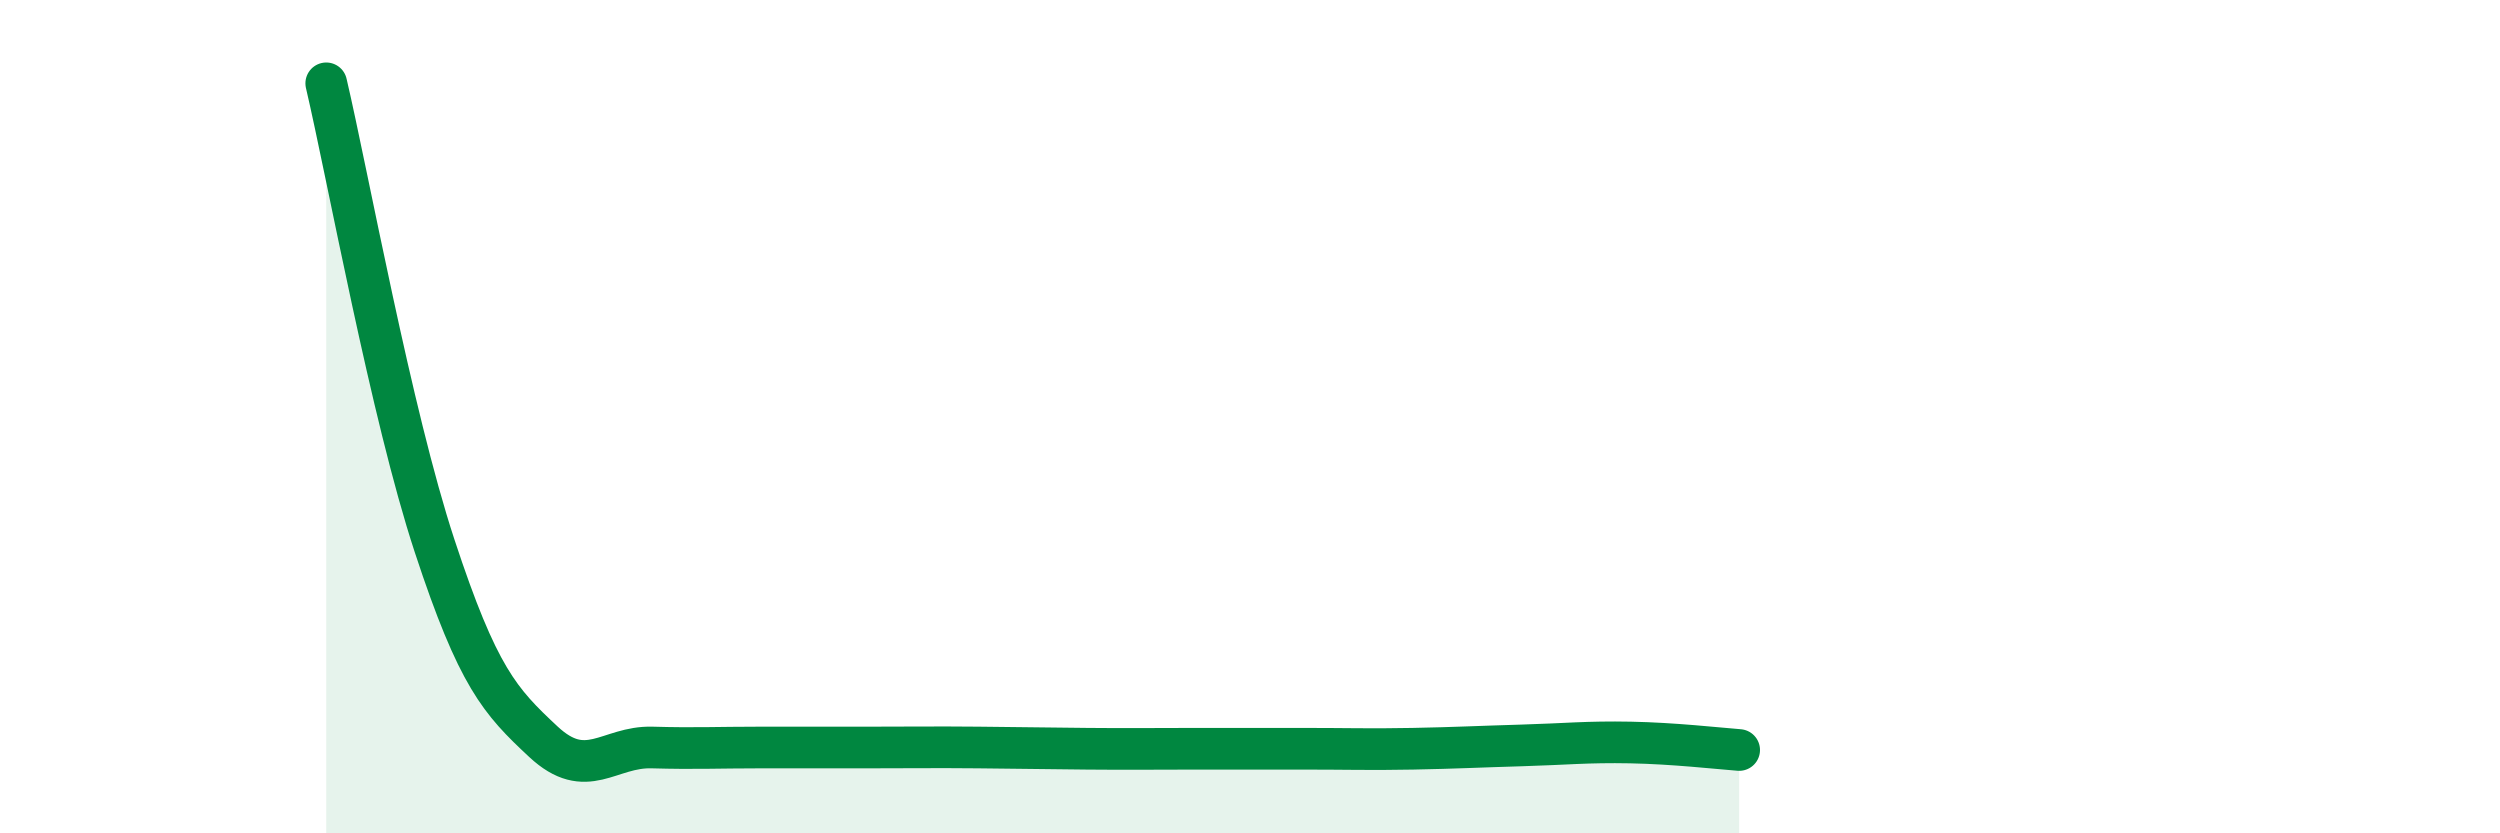 
    <svg width="60" height="20" viewBox="0 0 60 20" xmlns="http://www.w3.org/2000/svg">
      <path
        d="M 7.83,2 C 8.35,4.22 9.39,9.94 10.43,13.1 C 11.47,16.26 12,16.83 13.04,17.8 C 14.08,18.77 14.61,17.91 15.65,17.94 C 16.69,17.97 17.22,17.94 18.26,17.94 C 19.3,17.94 19.83,17.94 20.87,17.94 C 21.91,17.94 22.44,17.93 23.48,17.94 C 24.52,17.95 25.05,17.96 26.09,17.97 C 27.13,17.98 27.66,17.97 28.7,17.97 C 29.74,17.97 30.26,17.97 31.3,17.97 C 32.34,17.97 32.87,17.99 33.91,17.97 C 34.95,17.95 35.48,17.92 36.52,17.89 C 37.56,17.86 38.09,17.8 39.13,17.82 C 40.17,17.84 41.22,17.96 41.74,18L41.74 20L7.83 20Z"
        fill="#008740"
        opacity="0.1"
        stroke-linecap="round"
        stroke-linejoin="round"
      />
      <path
        d="M 7.83,2 C 8.35,4.22 9.39,9.94 10.43,13.1 C 11.47,16.26 12,16.83 13.04,17.8 C 14.08,18.77 14.61,17.91 15.65,17.94 C 16.69,17.97 17.22,17.94 18.26,17.94 C 19.3,17.94 19.83,17.94 20.87,17.94 C 21.91,17.94 22.44,17.93 23.48,17.94 C 24.52,17.95 25.05,17.96 26.09,17.97 C 27.13,17.98 27.66,17.97 28.7,17.97 C 29.74,17.97 30.26,17.97 31.3,17.97 C 32.34,17.97 32.87,17.99 33.91,17.97 C 34.95,17.95 35.48,17.92 36.52,17.89 C 37.56,17.86 38.09,17.8 39.13,17.82 C 40.17,17.84 41.22,17.96 41.74,18"
        stroke="#008740"
        stroke-width="1"
        fill="none"
        stroke-linecap="round"
        stroke-linejoin="round"
      />
    </svg>
  
